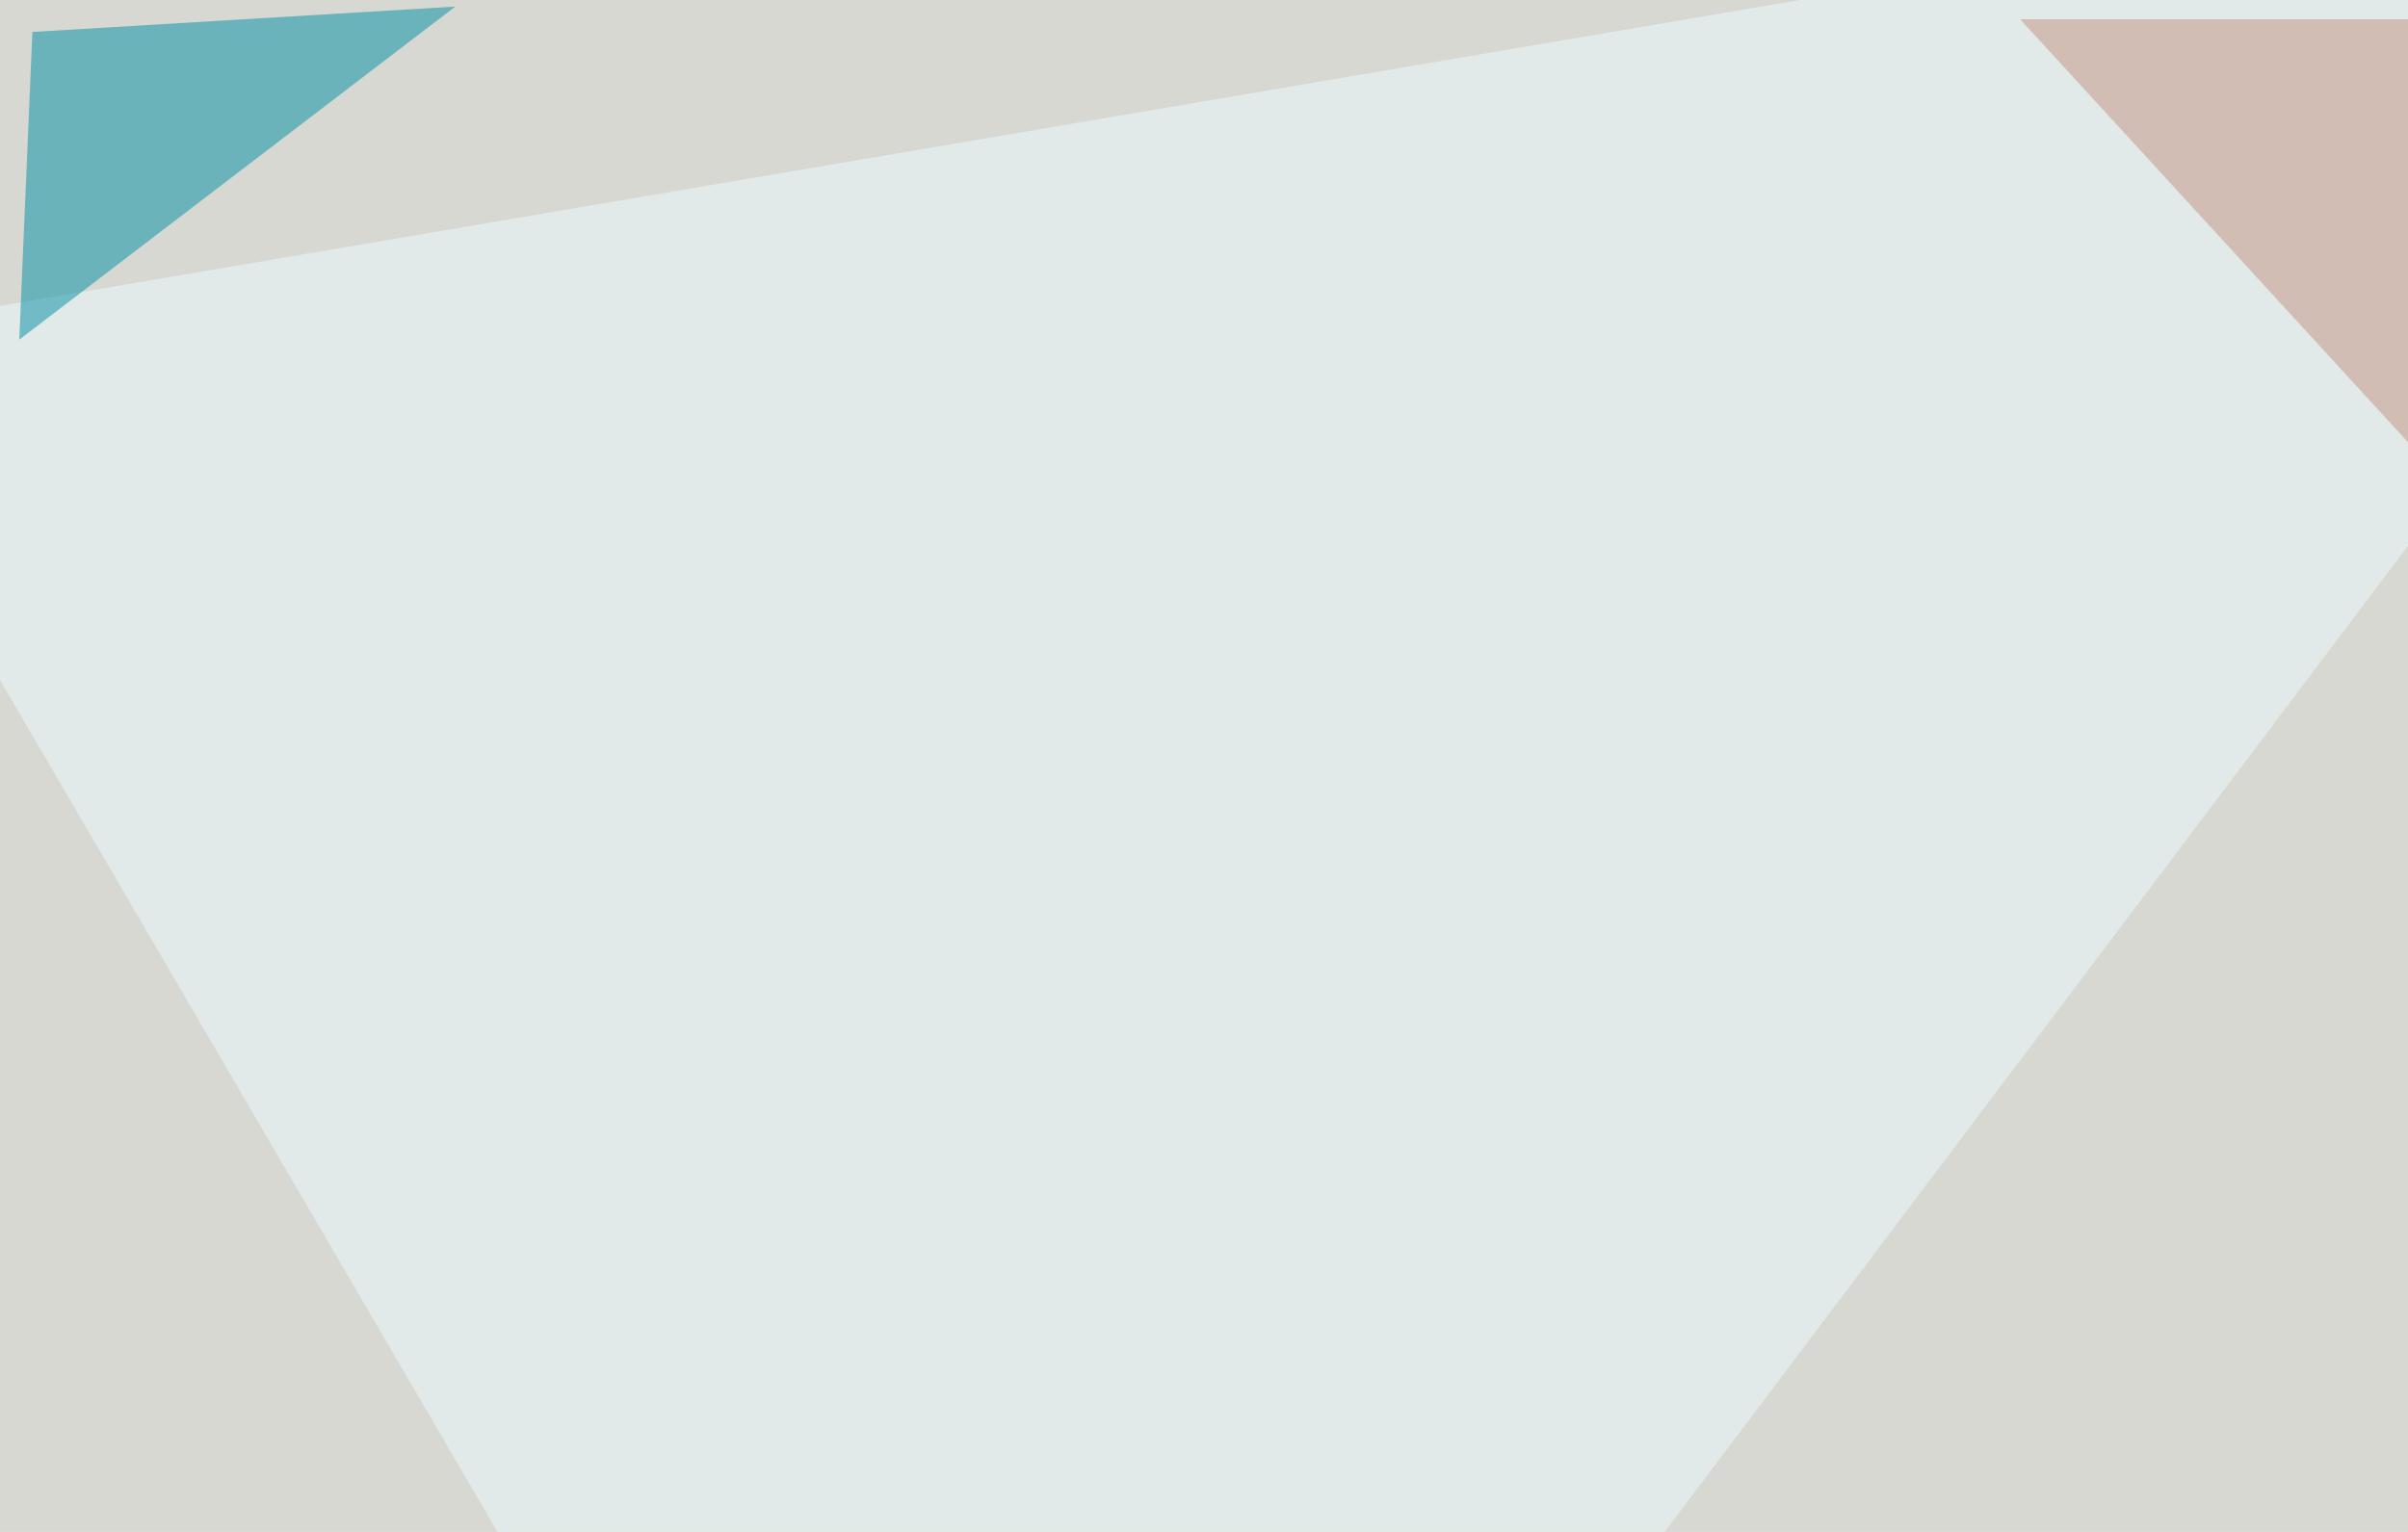 <svg xmlns="http://www.w3.org/2000/svg" width="550" height="350" ><filter id="a"><feGaussianBlur stdDeviation="55"/></filter><rect width="100%" height="100%" fill="#d7d8d2"/><g filter="url(#a)"><g fill-opacity=".5"><path fill="#9a2800" d="M719.2 285.6L461.4 4.4h334z"/><path fill="#5b1400" d="M745.6 197.8V10.3L610.8 104z"/><path fill="#effcff" d="M678.2-45.4L230 549.3-45.4 77.6z"/><path fill="#008ea2" d="M4.4 77.6l3-70.3L104 1.5z"/></g></g></svg>